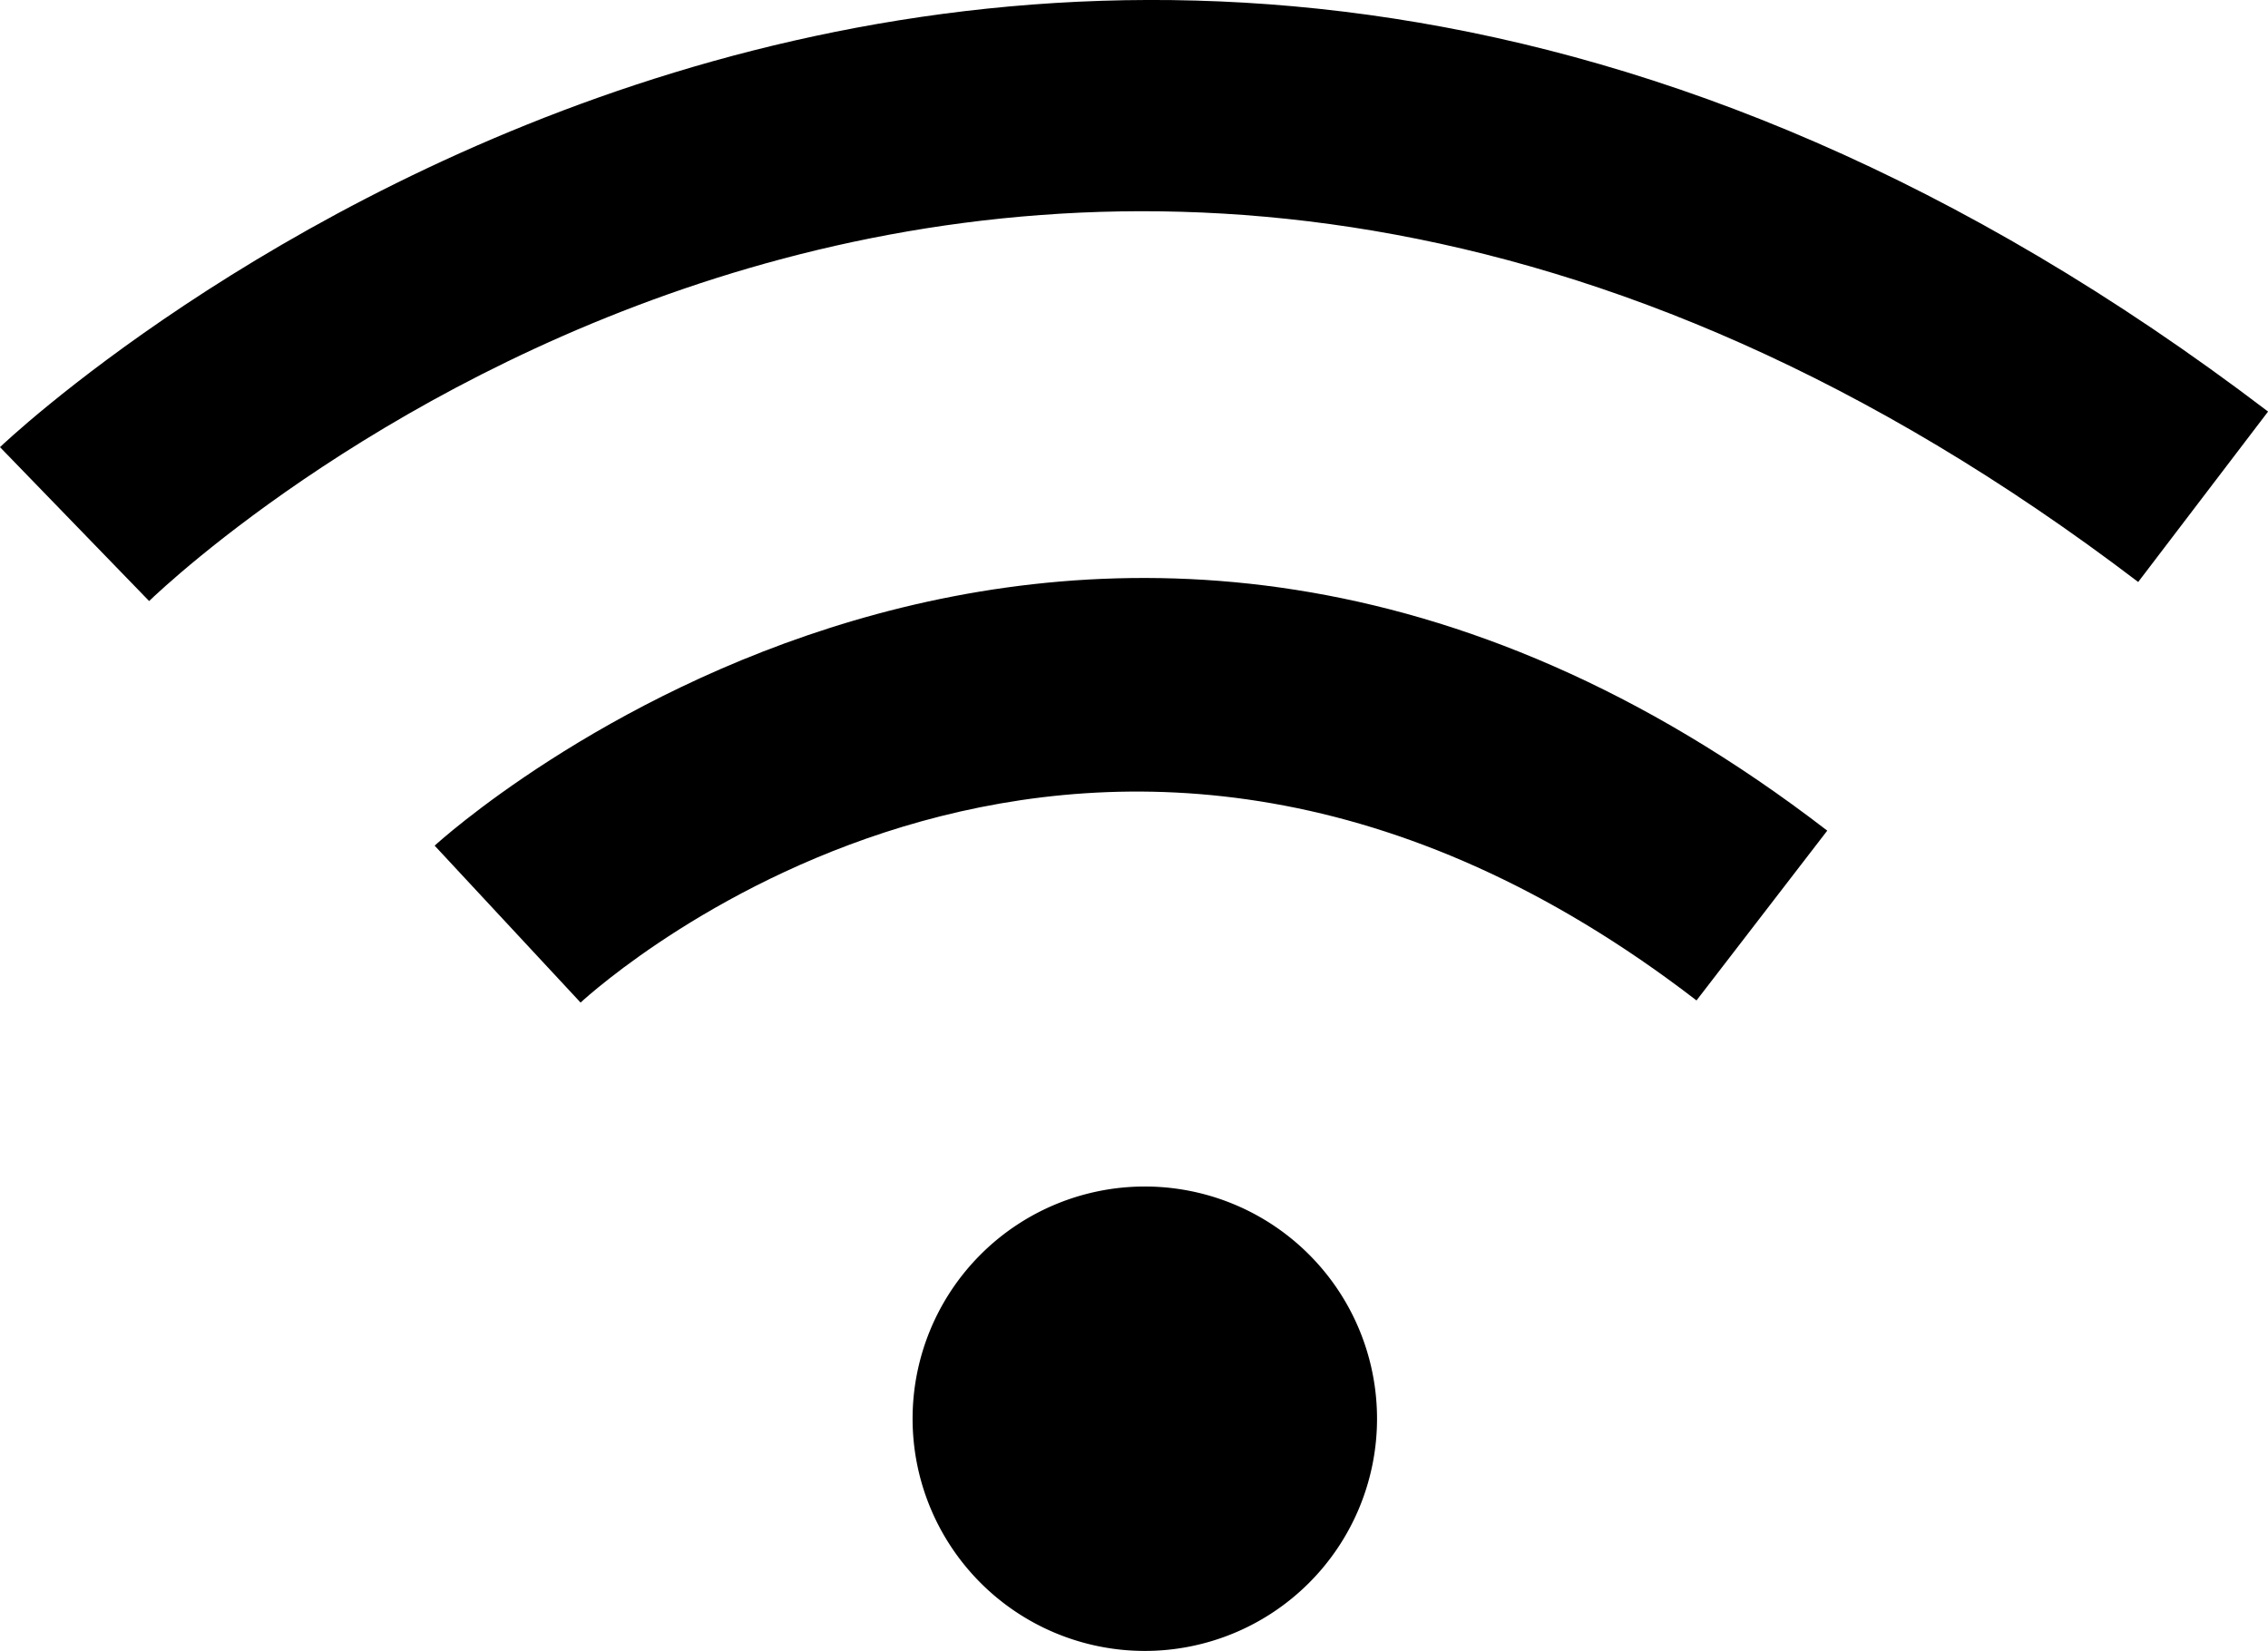 <svg xmlns="http://www.w3.org/2000/svg" viewBox="0 0 94.297 68.645">
    <path d="M35.2,33.215a9.655,9.655,0,1,0,9.655,9.655A9.654,9.654,0,0,0,35.2,33.215"
          transform="translate(12.398 16.12)"/>
    <path d="M6.2,24.992,0,18.593c.425-.411,42.888-40.631,94.3-1.479L88.9,24.2C43.691-10.221,7.715,23.538,6.2,24.992"
          transform="translate(0 -0.001)"/>
    <path d="M18.236,33.837,12.167,27.31c.266-.248,26.9-24.5,57.9-.624l-5.436,7.06c-24.918-19.191-45.533-.706-46.4.091"
          transform="translate(5.905 7.852)"/>
</svg>

